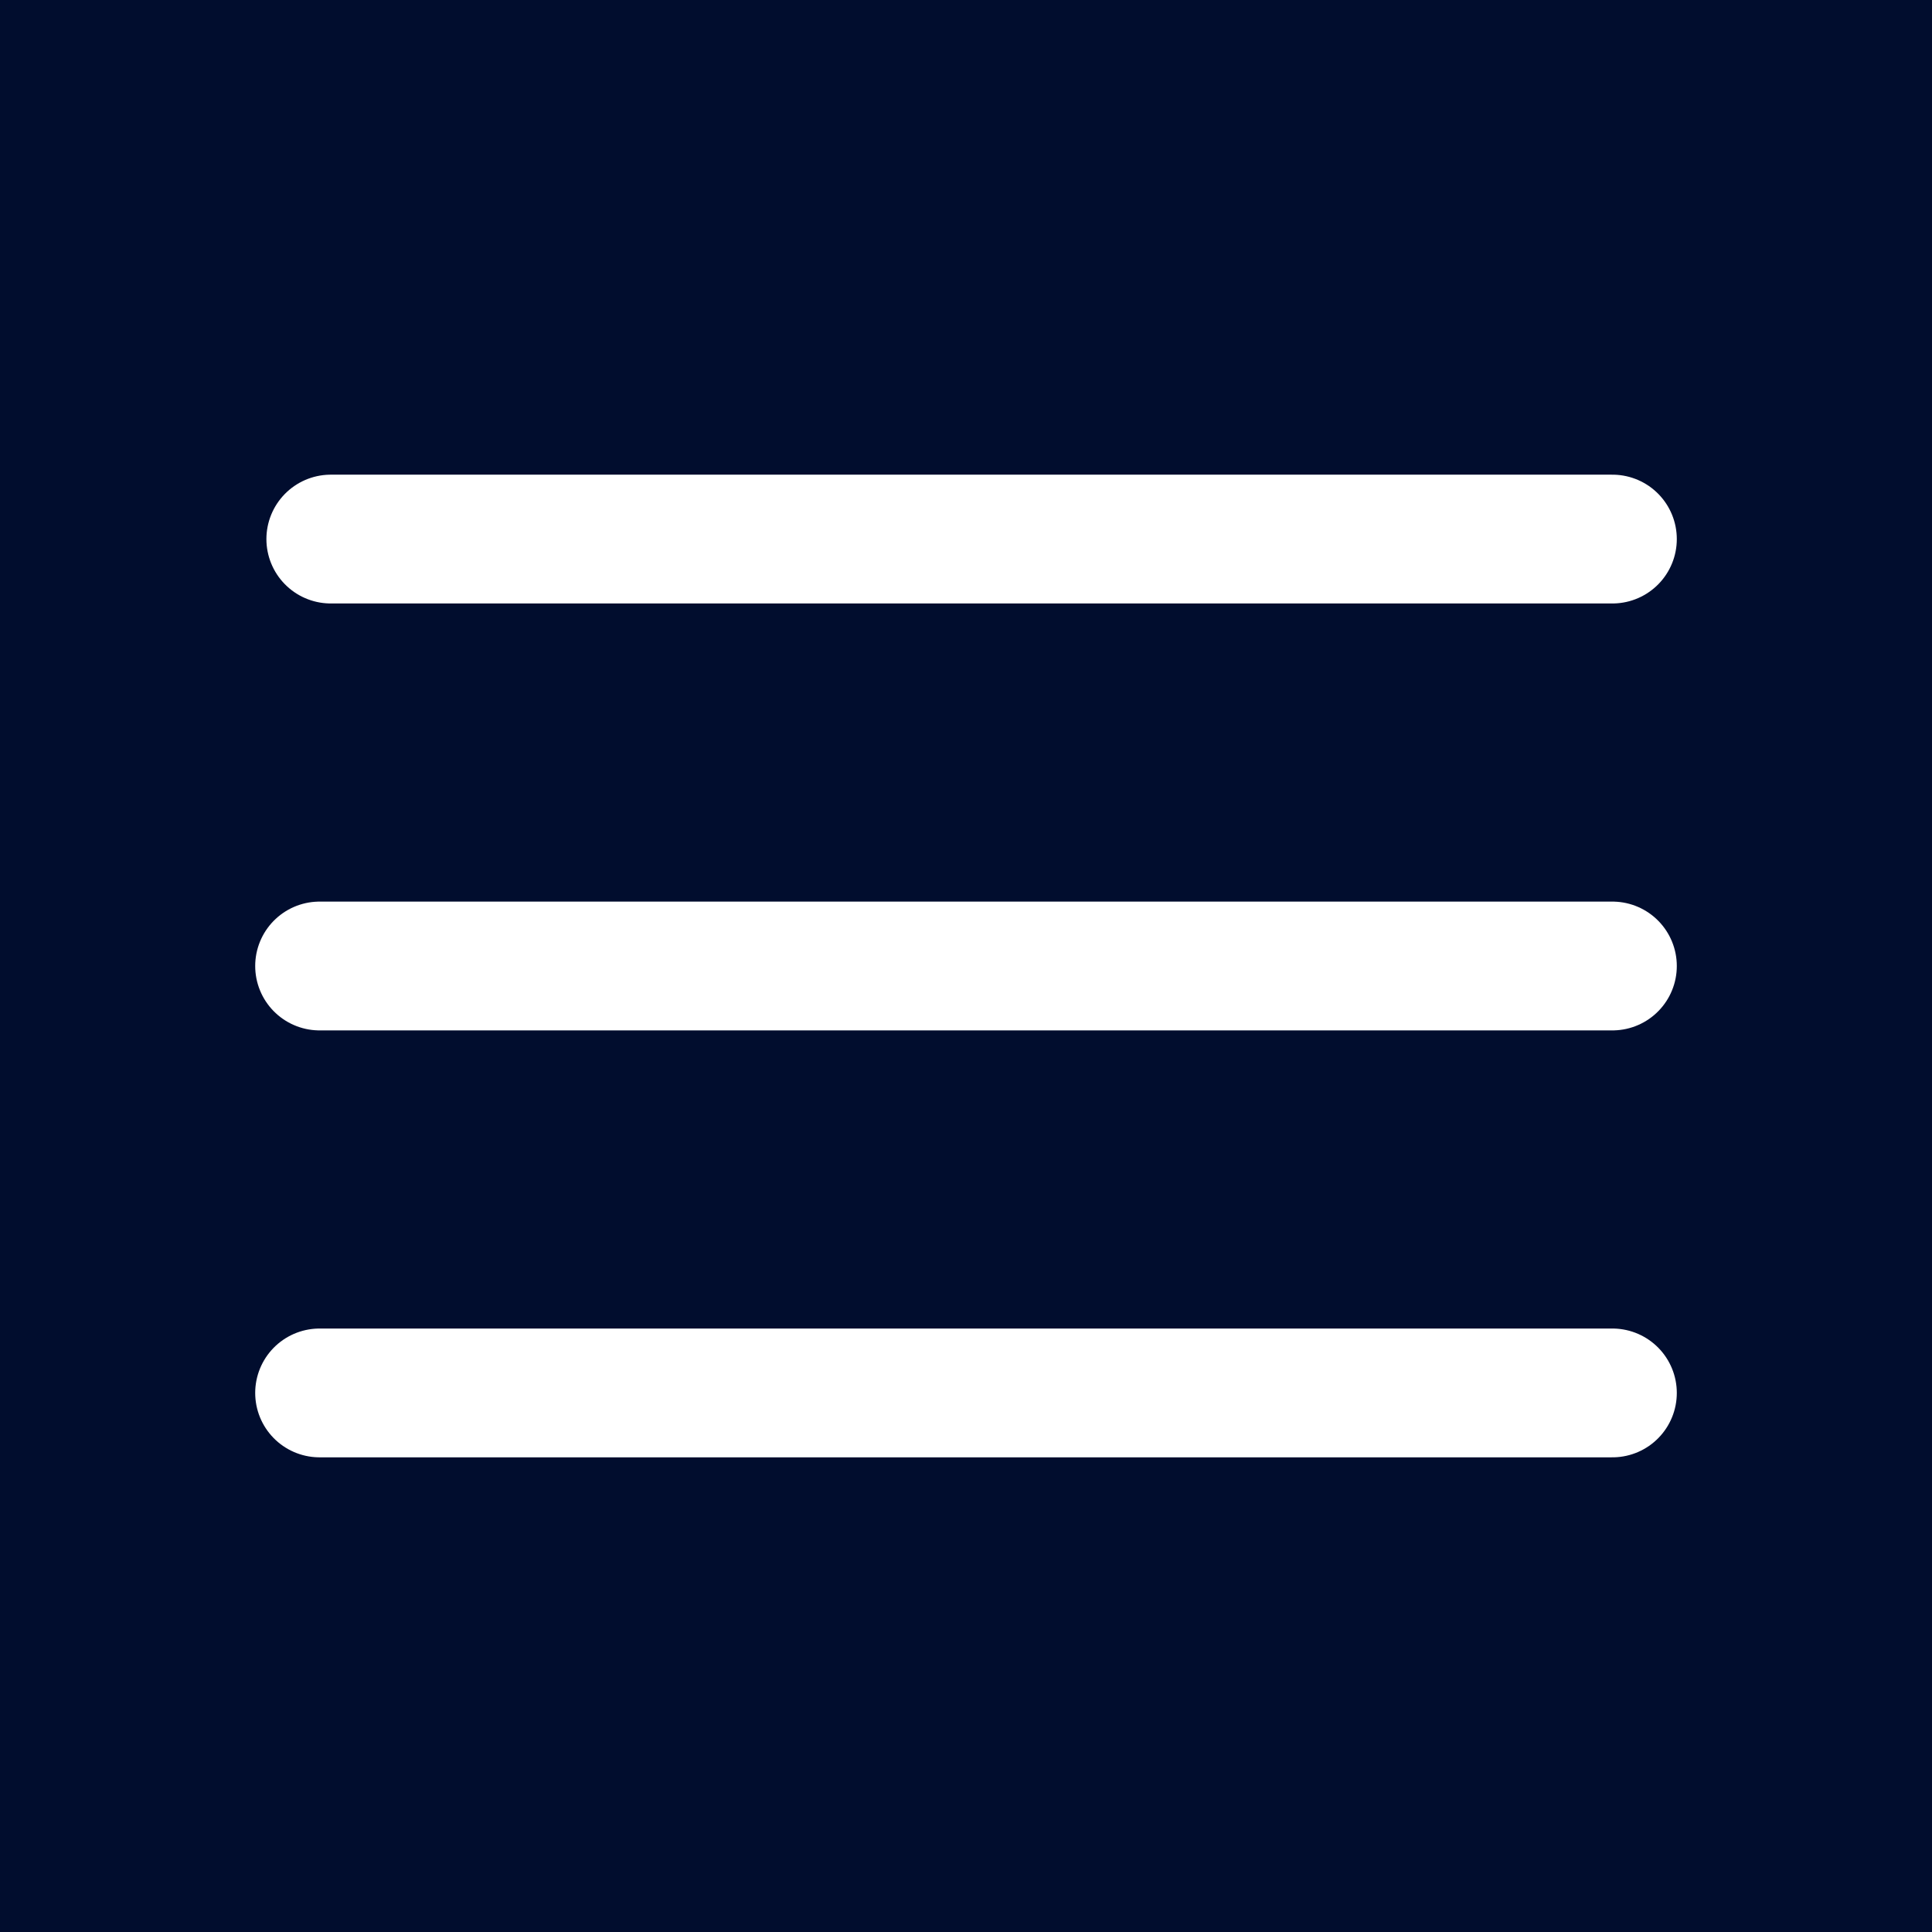 <svg xmlns="http://www.w3.org/2000/svg" width="45" height="45" viewBox="0 0 45 45">
  <rect x="0" y="0" width="45" height="45" fill="#808080" stroke="none"/>
  <g id="Group_207" data-name="Group 207" transform="translate(-2276 967)">
    <rect id="Rectangle_87" data-name="Rectangle 87" width="45" height="45" transform="translate(2276 -967)" fill="#010d2e" opacity="0.999"/>
    <path id="Path_8" data-name="Path 8" d="M30.31,75.079H60.422" transform="translate(2253.134 -1019.579)" fill="none" stroke="#fff" stroke-linecap="round" stroke-width="3"/>
    <path id="Path_11" data-name="Path 11" d="M30.31,75.079H60.422" transform="translate(2253.134 -1009.635)" fill="none" stroke="#fff" stroke-linecap="round" stroke-width="3"/>
    <path id="Path_9" data-name="Path 9" d="M30.571,46.135H60.422" transform="translate(2253.134 -1000.579)" fill="none" stroke="#fff" stroke-linecap="round" stroke-width="3"/>
  </g>
</svg>
